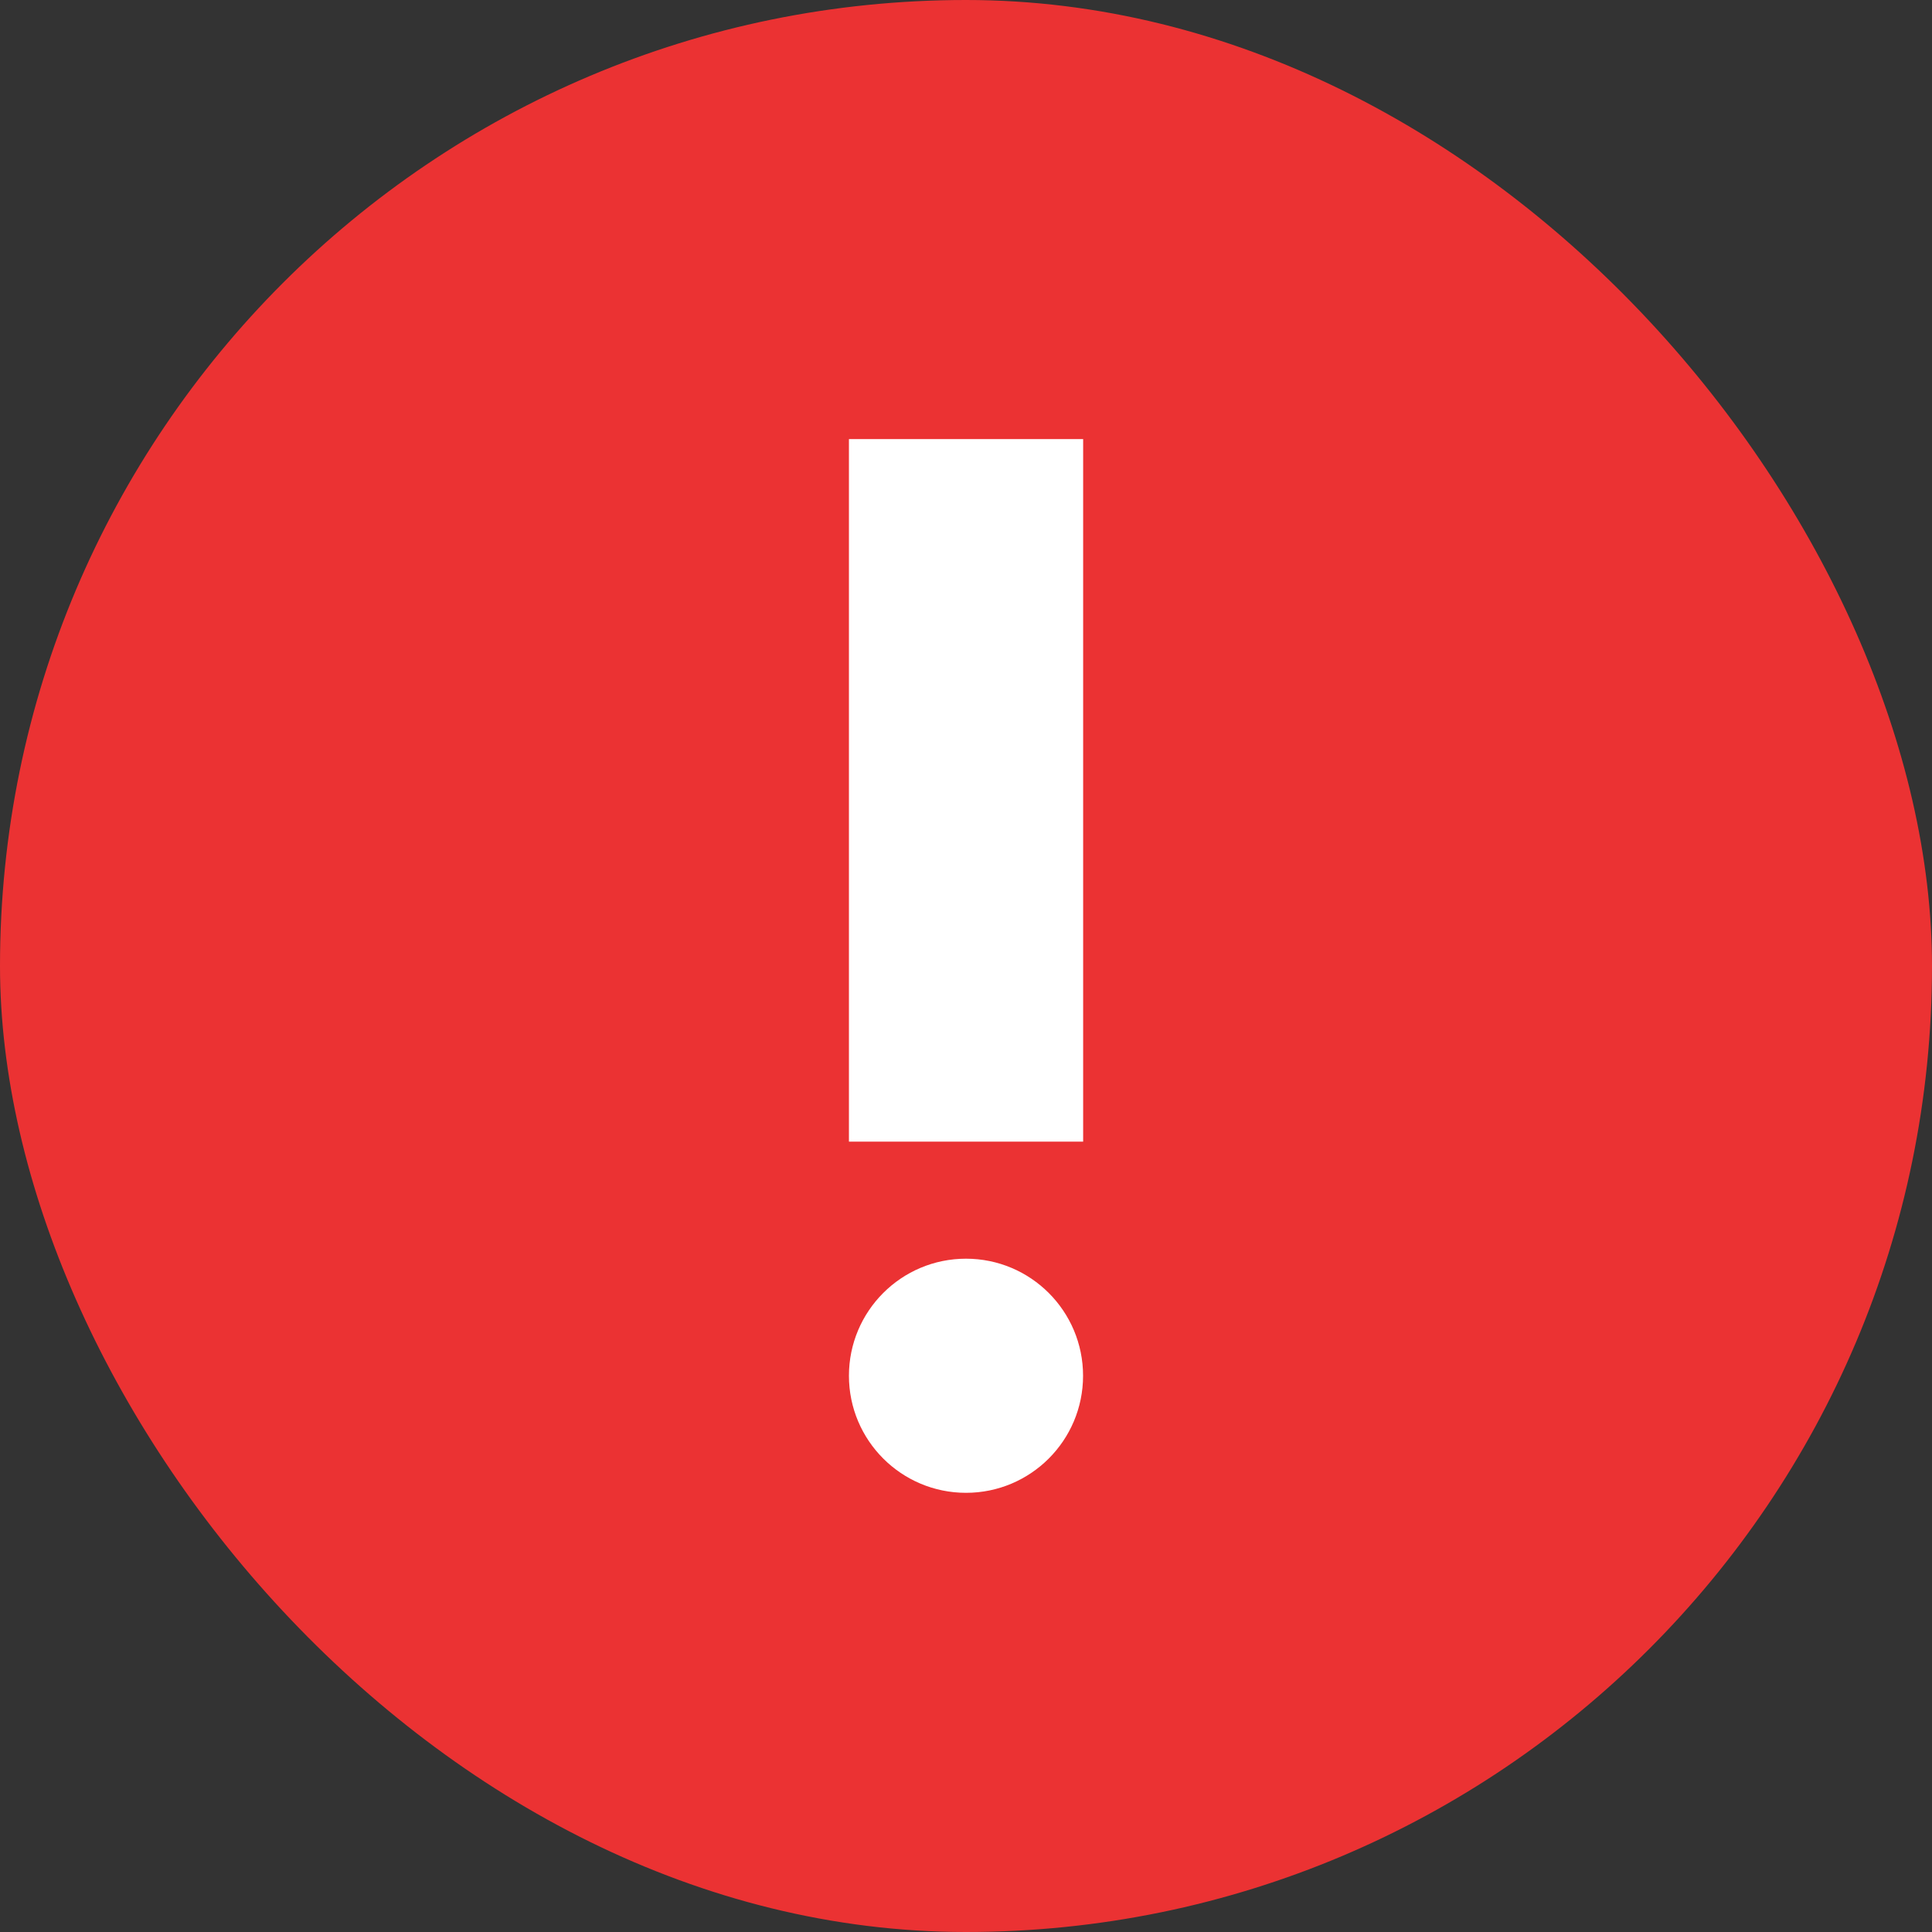 <svg xmlns="http://www.w3.org/2000/svg" width="22" height="22" viewBox="0 0 22 22">
  <rect x="0" y="0" width="22" height="22" fill="#333333" stroke="none"/>
  <g id="Group_2943" data-name="Group 2943" transform="translate(-750 -1041)">
    <rect id="Rectangle_1472" data-name="Rectangle 1472" width="22" height="22" rx="11" transform="translate(750 1041)" fill="#eb3233"/>
    <g id="priority-high" transform="translate(753 1044)">
      <path id="Path_16739" data-name="Path 16739" d="M0,0H16V16H0Z" fill="none"/>
      <circle id="Ellipse_18" data-name="Ellipse 18" cx="1.333" cy="1.333" r="1.333" transform="translate(6.667 11.333)" fill="#fff"/>
      <path id="Path_16740" data-name="Path 16740" d="M10,3h2.667v8H10Z" transform="translate(-3.333 -1)" fill="#fff"/>
    </g>
  </g>
</svg>
